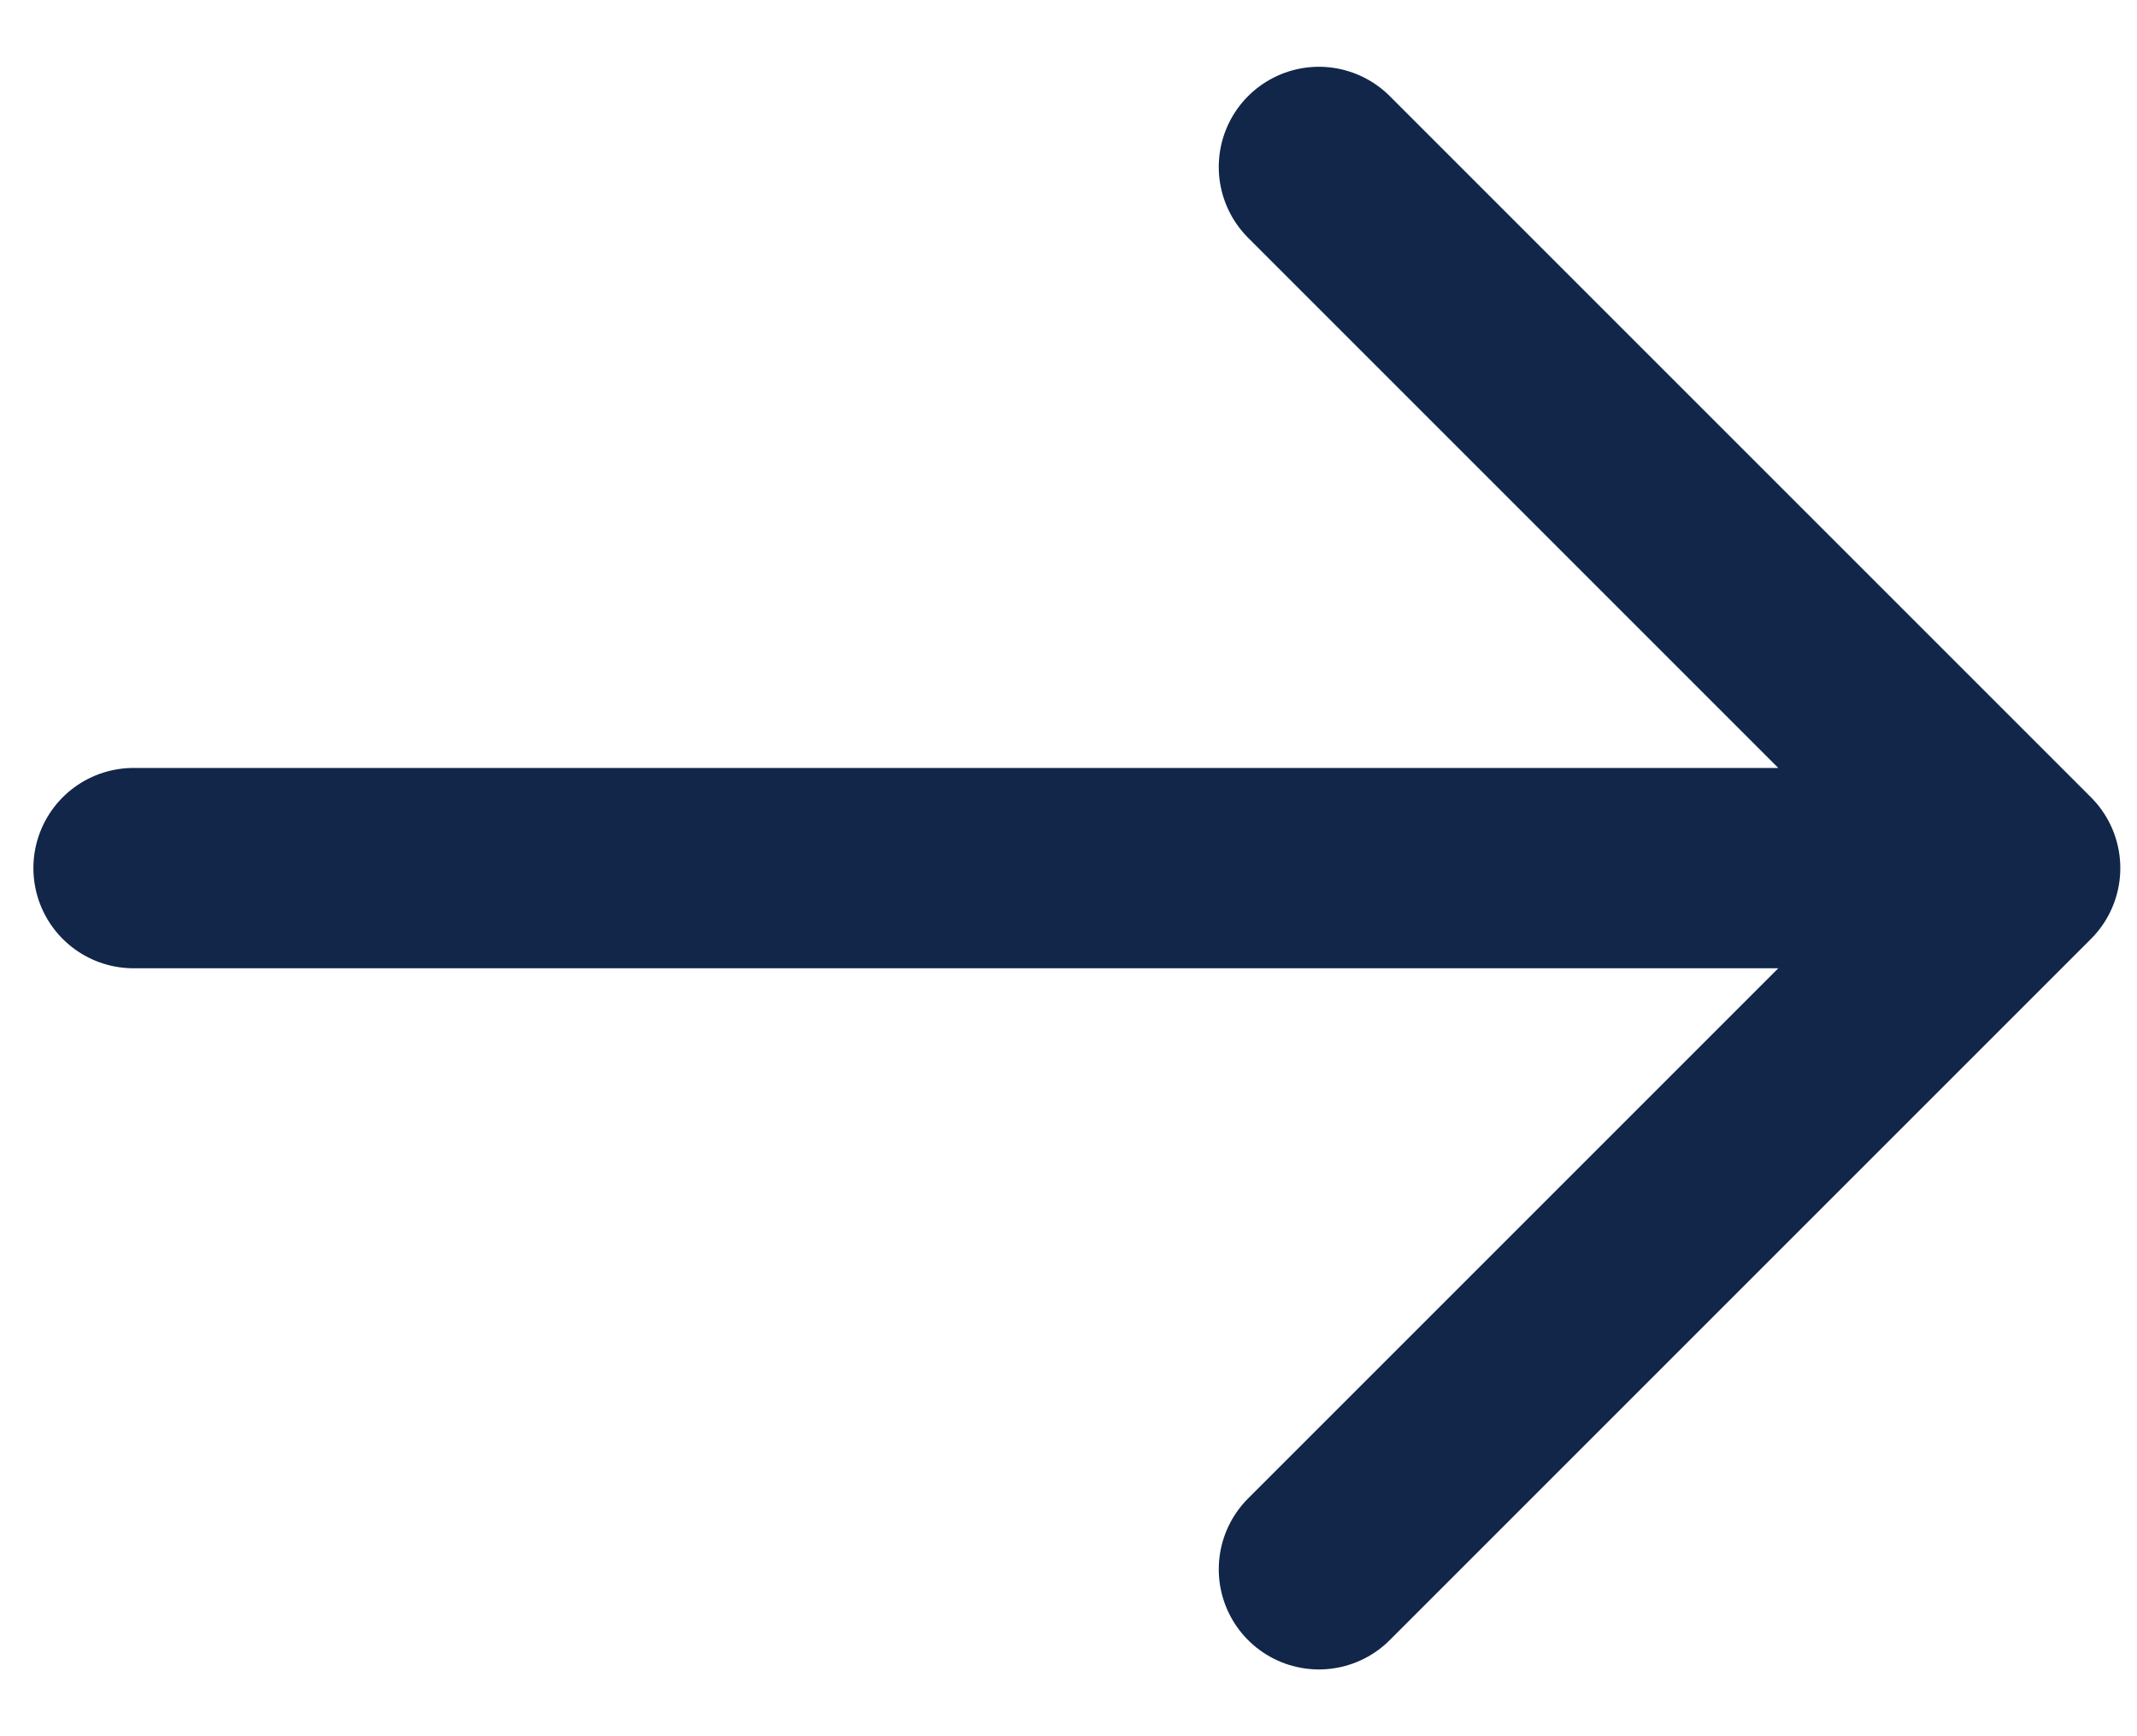 <svg width="16" height="13" viewBox="0 0 16 13" fill="none" xmlns="http://www.w3.org/2000/svg">
<path d="M15.125 6.5L1 6.5L15.125 6.5ZM9.875 11.75L15.125 6.5L9.875 11.75ZM9.875 1.25L15.125 6.5L9.875 1.25Z" fill="#112648"/>
<path d="M15.125 6.5L1 6.5M15.125 6.5L9.875 11.75M15.125 6.5L9.875 1.25" stroke="#112648" stroke-width="1.5" stroke-linecap="round" stroke-linejoin="round"/>
</svg>
